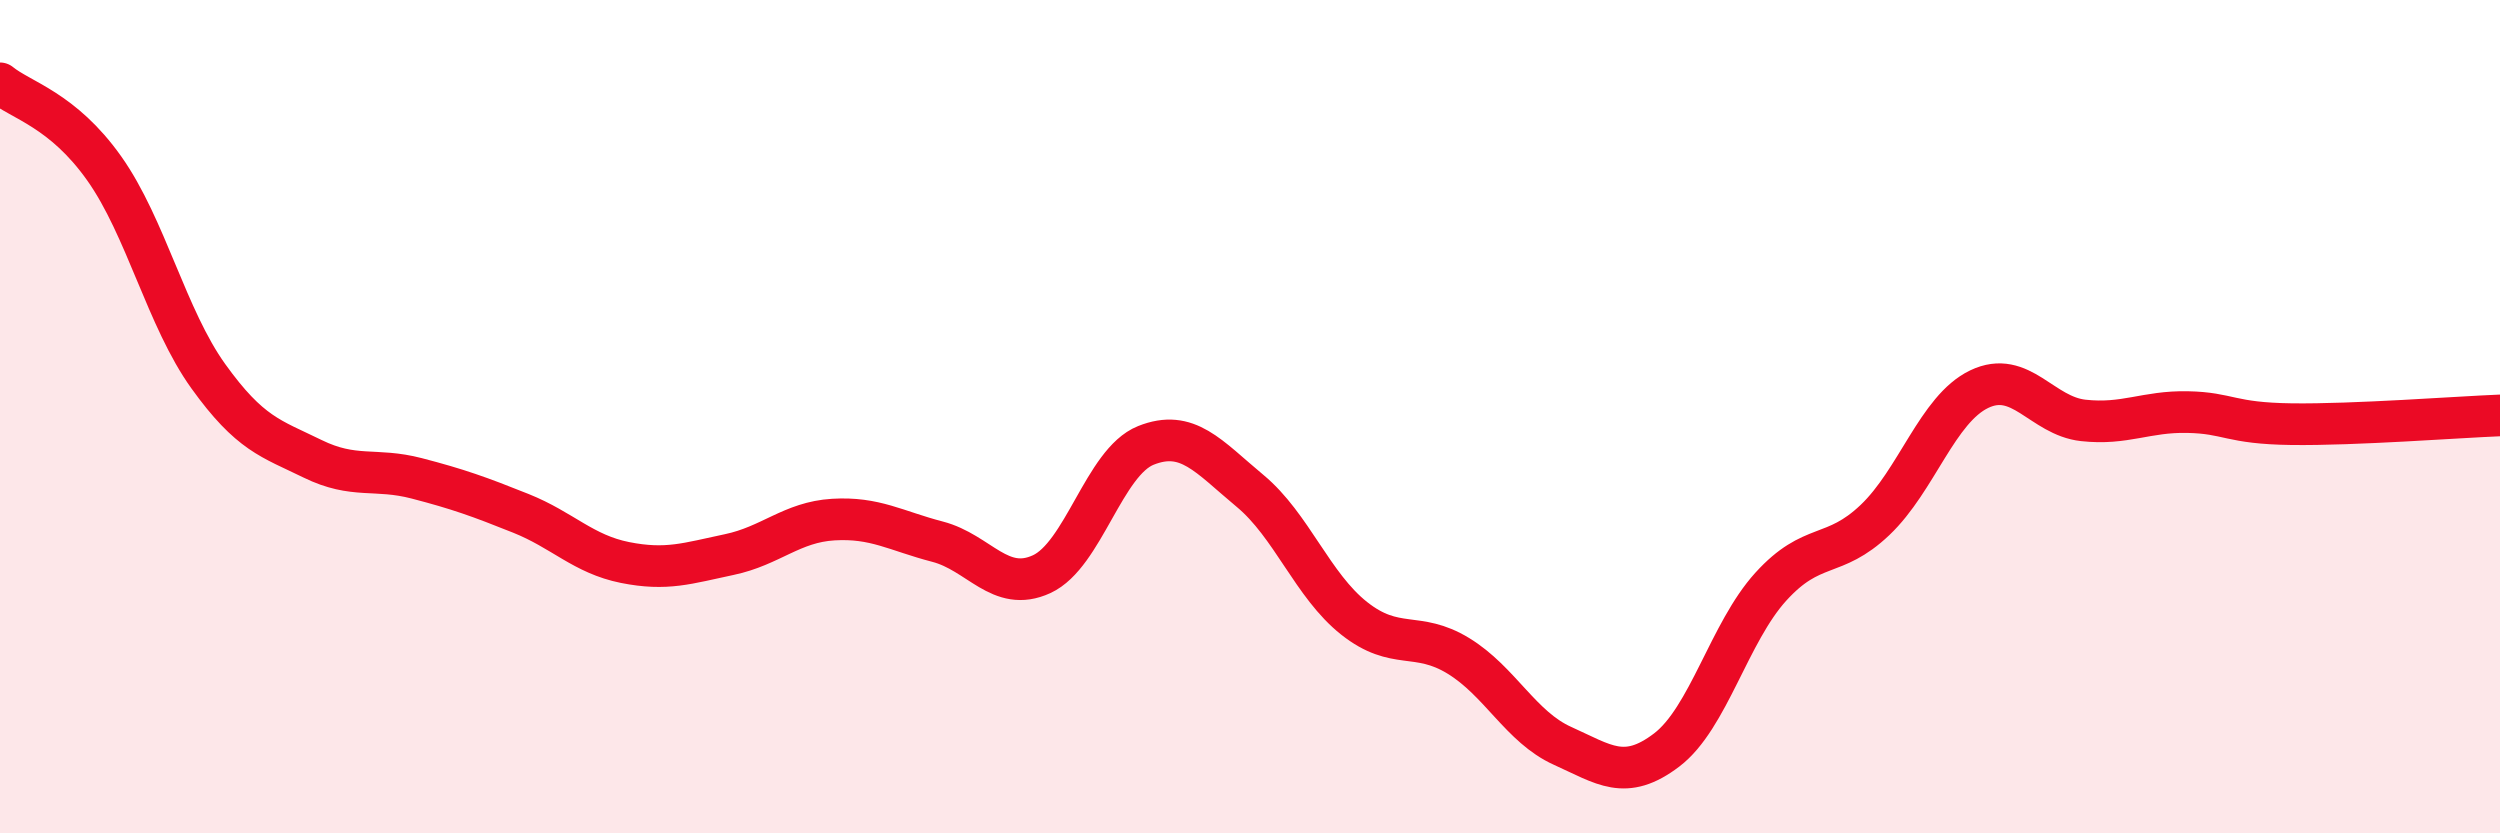 
    <svg width="60" height="20" viewBox="0 0 60 20" xmlns="http://www.w3.org/2000/svg">
      <path
        d="M 0,2 C 0.5,2.41 1.5,2.63 2.5,4.04 C 3.5,5.45 4,7.64 5,9.03 C 6,10.42 6.5,10.52 7.5,11.01 C 8.5,11.5 9,11.22 10,11.48 C 11,11.74 11.5,11.92 12.5,12.32 C 13.5,12.72 14,13.3 15,13.5 C 16,13.7 16.5,13.52 17.5,13.31 C 18.5,13.1 19,12.53 20,12.47 C 21,12.41 21.5,12.74 22.5,13 C 23.5,13.26 24,14.24 25,13.78 C 26,13.32 26.5,11.09 27.5,10.69 C 28.5,10.29 29,10.95 30,11.78 C 31,12.61 31.5,14.05 32.5,14.84 C 33.5,15.63 34,15.13 35,15.74 C 36,16.35 36.5,17.45 37.5,17.9 C 38.5,18.35 39,18.76 40,18 C 41,17.24 41.5,15.18 42.5,14.08 C 43.5,12.98 44,13.43 45,12.48 C 46,11.53 46.5,9.82 47.5,9.34 C 48.5,8.86 49,9.98 50,10.09 C 51,10.2 51.5,9.87 52.5,9.89 C 53.5,9.91 53.5,10.16 55,10.18 C 56.5,10.2 59,10.01 60,9.97L60 20L0 20Z"
        fill="#EB0A25"
        opacity="0.1"
        stroke-linecap="round"
        stroke-linejoin="round"
      />
      <path
        d="M 0,2 C 0.5,2.41 1.5,2.63 2.5,4.04 C 3.5,5.45 4,7.64 5,9.03 C 6,10.42 6.5,10.52 7.5,11.01 C 8.5,11.5 9,11.22 10,11.48 C 11,11.74 11.5,11.92 12.5,12.32 C 13.5,12.72 14,13.3 15,13.5 C 16,13.7 16.5,13.52 17.5,13.31 C 18.5,13.1 19,12.53 20,12.47 C 21,12.41 21.5,12.74 22.5,13 C 23.5,13.26 24,14.24 25,13.78 C 26,13.32 26.5,11.09 27.5,10.69 C 28.5,10.29 29,10.95 30,11.78 C 31,12.61 31.5,14.05 32.5,14.84 C 33.5,15.63 34,15.13 35,15.74 C 36,16.35 36.5,17.45 37.5,17.9 C 38.5,18.35 39,18.76 40,18 C 41,17.24 41.5,15.18 42.5,14.08 C 43.5,12.98 44,13.43 45,12.48 C 46,11.53 46.5,9.82 47.5,9.34 C 48.5,8.86 49,9.98 50,10.09 C 51,10.2 51.5,9.87 52.5,9.89 C 53.5,9.91 53.5,10.16 55,10.18 C 56.5,10.2 59,10.01 60,9.97"
        stroke="#EB0A25"
        stroke-width="1"
        fill="none"
        stroke-linecap="round"
        stroke-linejoin="round"
      />
    </svg>
  